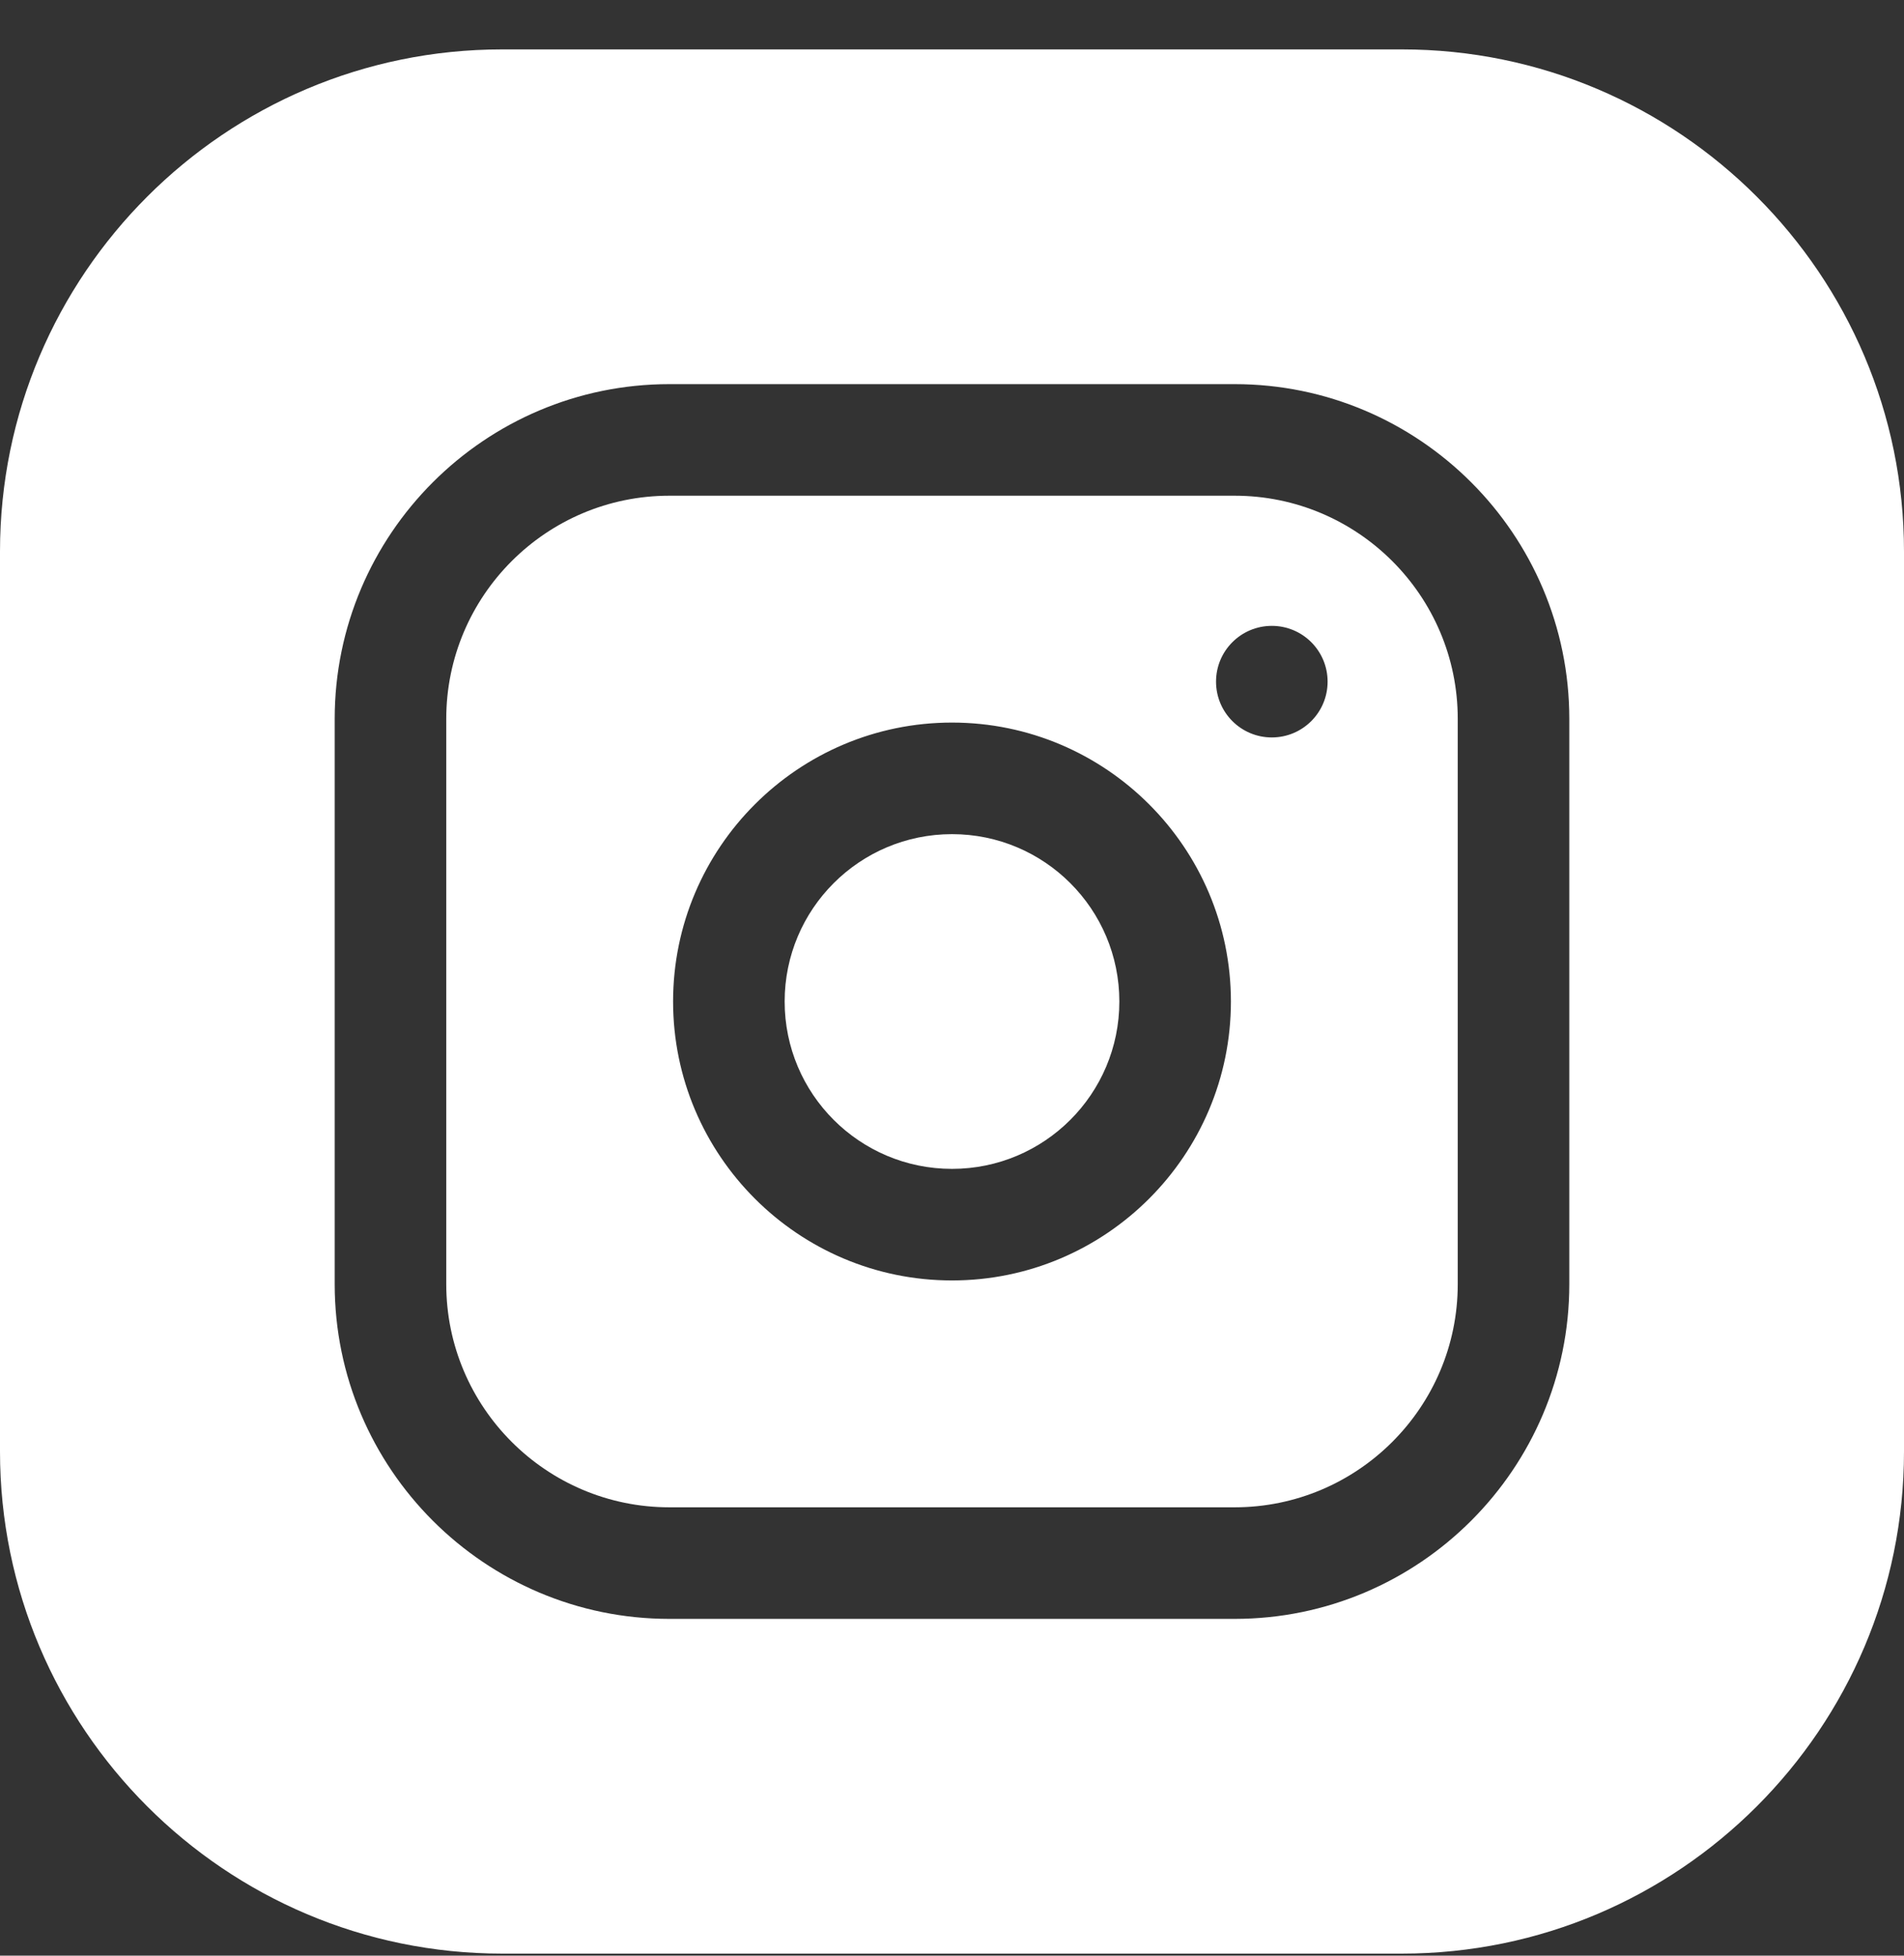 <?xml version="1.0" encoding="UTF-8"?> <svg xmlns="http://www.w3.org/2000/svg" width="37" height="38" viewBox="0 0 37 38" fill="none"><rect x="0" y="0" width="37" height="38" fill="#333333" stroke="none"/><g clip-path="url(#clip0_155_4049)"><path d="M21.752 19.46C21.752 21.256 20.296 22.712 18.5 22.712C16.704 22.712 15.248 21.256 15.248 19.46C15.248 17.664 16.704 16.208 18.5 16.208C20.296 16.208 21.752 17.664 21.752 19.46Z" fill="white"></path><path d="M23.992 9.632H13.008C10.617 9.632 8.672 11.577 8.672 13.968V24.952C8.672 27.343 10.617 29.288 13.008 29.288H23.992C26.383 29.288 28.328 27.343 28.328 24.952V13.968C28.328 11.577 26.383 9.632 23.992 9.632ZM18.5 24.88C15.511 24.88 13.08 22.448 13.08 19.46C13.08 16.471 15.511 14.04 18.5 14.04C21.489 14.04 23.92 16.471 23.92 19.46C23.92 22.448 21.489 24.88 18.5 24.88ZM24.715 14.329C24.116 14.329 23.631 13.844 23.631 13.245C23.631 12.646 24.116 12.161 24.715 12.161C25.314 12.161 25.799 12.646 25.799 13.245C25.799 13.844 25.314 14.329 24.715 14.329Z" fill="white"></path><path d="M27.244 0.96H9.756C4.377 0.96 0 5.337 0 10.716V28.204C0 33.583 4.377 37.96 9.756 37.96H27.244C32.623 37.96 37 33.583 37 28.204V10.716C37 5.337 32.623 0.96 27.244 0.96ZM30.496 24.952C30.496 28.538 27.578 31.456 23.992 31.456H13.008C9.422 31.456 6.504 28.538 6.504 24.952V13.968C6.504 10.382 9.422 7.464 13.008 7.464H23.992C27.578 7.464 30.496 10.382 30.496 13.968V24.952Z" fill="white"></path></g><defs><clipPath id="clip0_155_4049"><rect width="37" height="37" fill="white" transform="translate(0 0.96)"></rect></clipPath></defs></svg> 